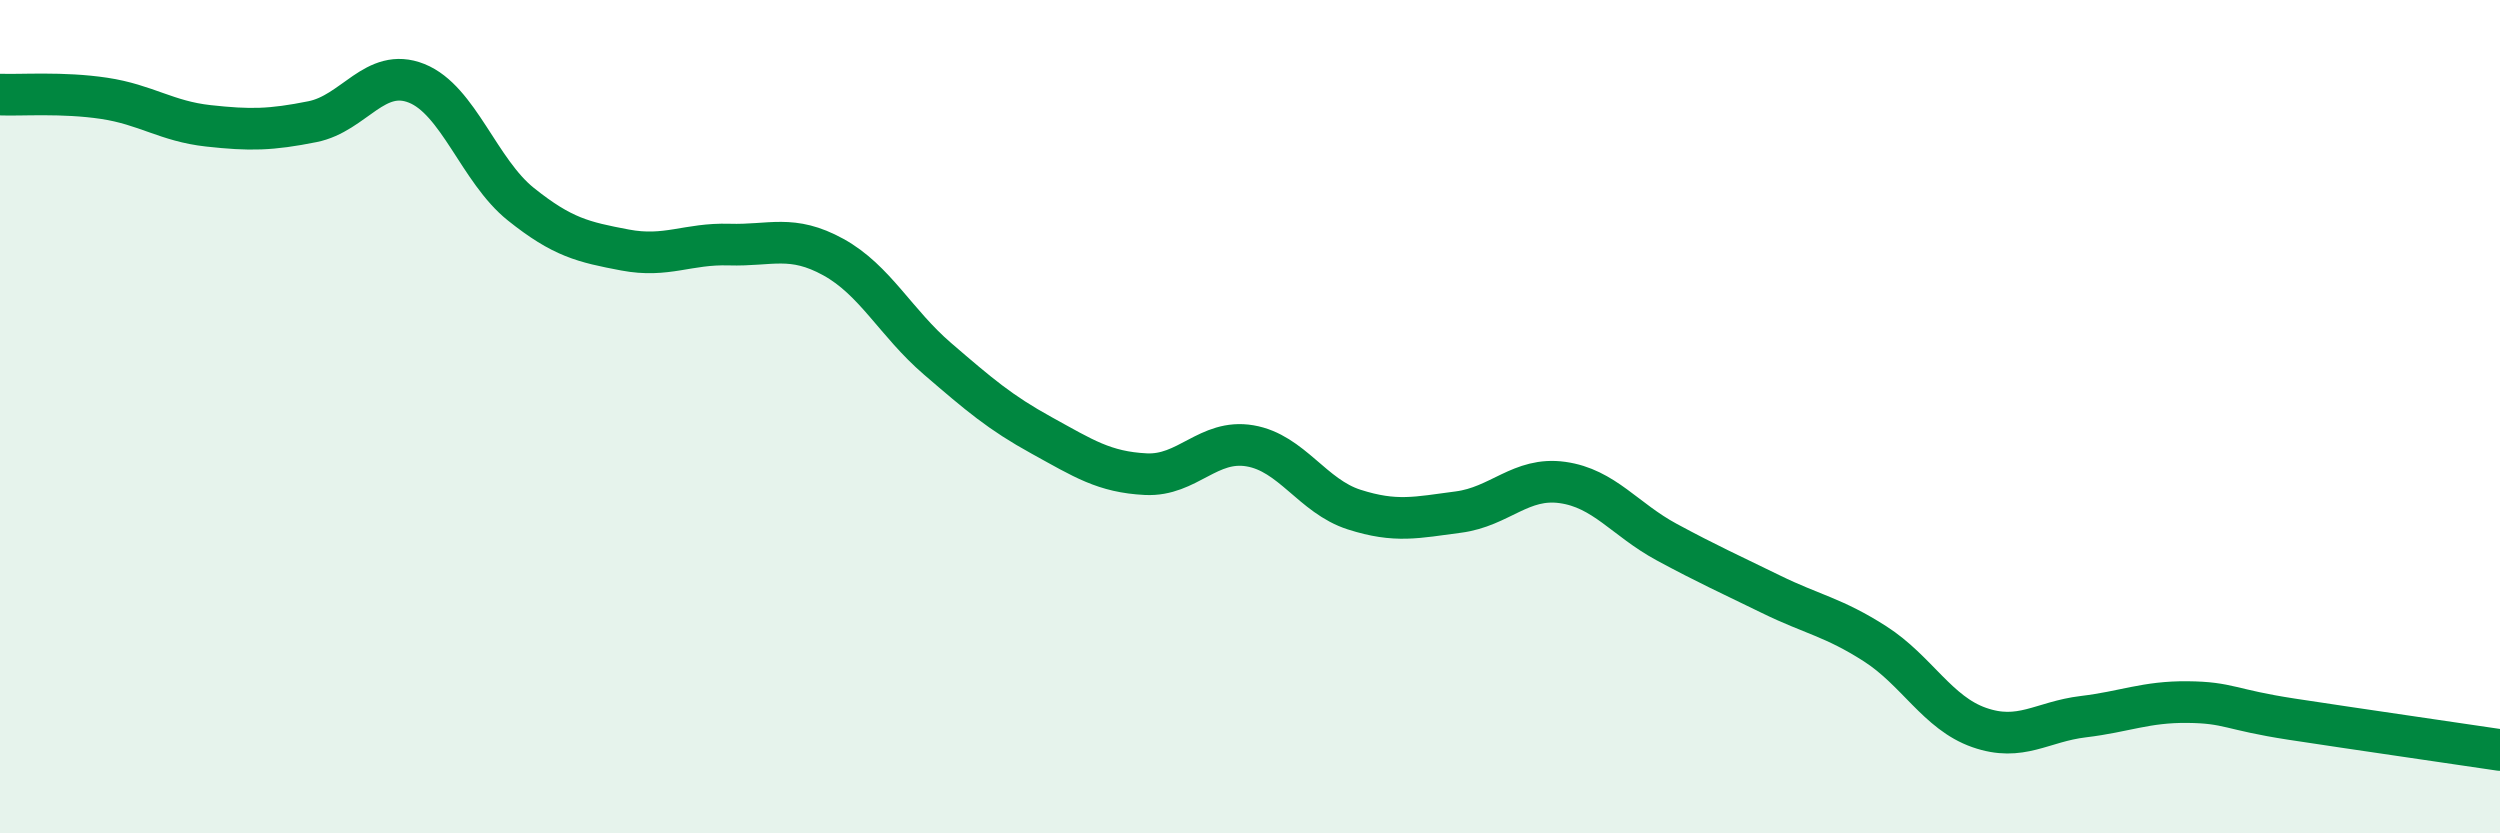 
    <svg width="60" height="20" viewBox="0 0 60 20" xmlns="http://www.w3.org/2000/svg">
      <path
        d="M 0,2.27 C 0.5,2.29 1.5,2.21 2.5,2.36 C 3.5,2.51 4,2.91 5,3.02 C 6,3.13 6.5,3.12 7.5,2.92 C 8.5,2.72 9,1.6 10,2 C 11,2.4 11.5,4.1 12.5,4.9 C 13.5,5.7 14,5.81 15,6 C 16,6.19 16.5,5.84 17.5,5.87 C 18.5,5.9 19,5.62 20,6.17 C 21,6.72 21.5,7.75 22.5,8.61 C 23.5,9.47 24,9.9 25,10.45 C 26,11 26.5,11.33 27.5,11.38 C 28.5,11.43 29,10.53 30,10.7 C 31,10.87 31.5,11.91 32.5,12.23 C 33.5,12.55 34,12.42 35,12.29 C 36,12.16 36.5,11.44 37.5,11.58 C 38.5,11.72 39,12.47 40,13.01 C 41,13.55 41.5,13.77 42.5,14.26 C 43.5,14.75 44,14.81 45,15.45 C 46,16.09 46.5,17.11 47.5,17.46 C 48.5,17.81 49,17.32 50,17.2 C 51,17.08 51.5,16.84 52.5,16.85 C 53.5,16.86 53.5,17.03 55,17.26 C 56.5,17.49 59,17.85 60,18L60 20L0 20Z"
        fill="#008740"
        opacity="0.1"
        stroke-linecap="round"
        stroke-linejoin="round"
      />
      <path
        d="M 0,2.27 C 0.5,2.29 1.5,2.21 2.5,2.36 C 3.5,2.51 4,2.91 5,3.02 C 6,3.13 6.5,3.12 7.5,2.92 C 8.5,2.72 9,1.6 10,2 C 11,2.4 11.5,4.1 12.5,4.9 C 13.5,5.7 14,5.81 15,6 C 16,6.19 16.5,5.84 17.5,5.87 C 18.5,5.9 19,5.62 20,6.17 C 21,6.72 21.5,7.75 22.5,8.61 C 23.5,9.47 24,9.9 25,10.45 C 26,11 26.5,11.33 27.5,11.38 C 28.5,11.43 29,10.53 30,10.7 C 31,10.87 31.5,11.91 32.5,12.23 C 33.5,12.55 34,12.42 35,12.29 C 36,12.16 36.5,11.44 37.5,11.58 C 38.5,11.72 39,12.47 40,13.01 C 41,13.55 41.5,13.77 42.5,14.26 C 43.5,14.75 44,14.81 45,15.45 C 46,16.09 46.5,17.11 47.5,17.46 C 48.5,17.81 49,17.32 50,17.2 C 51,17.08 51.5,16.84 52.5,16.85 C 53.5,16.86 53.5,17.03 55,17.26 C 56.5,17.49 59,17.85 60,18"
        stroke="#008740"
        stroke-width="1"
        fill="none"
        stroke-linecap="round"
        stroke-linejoin="round"
      />
    </svg>
  